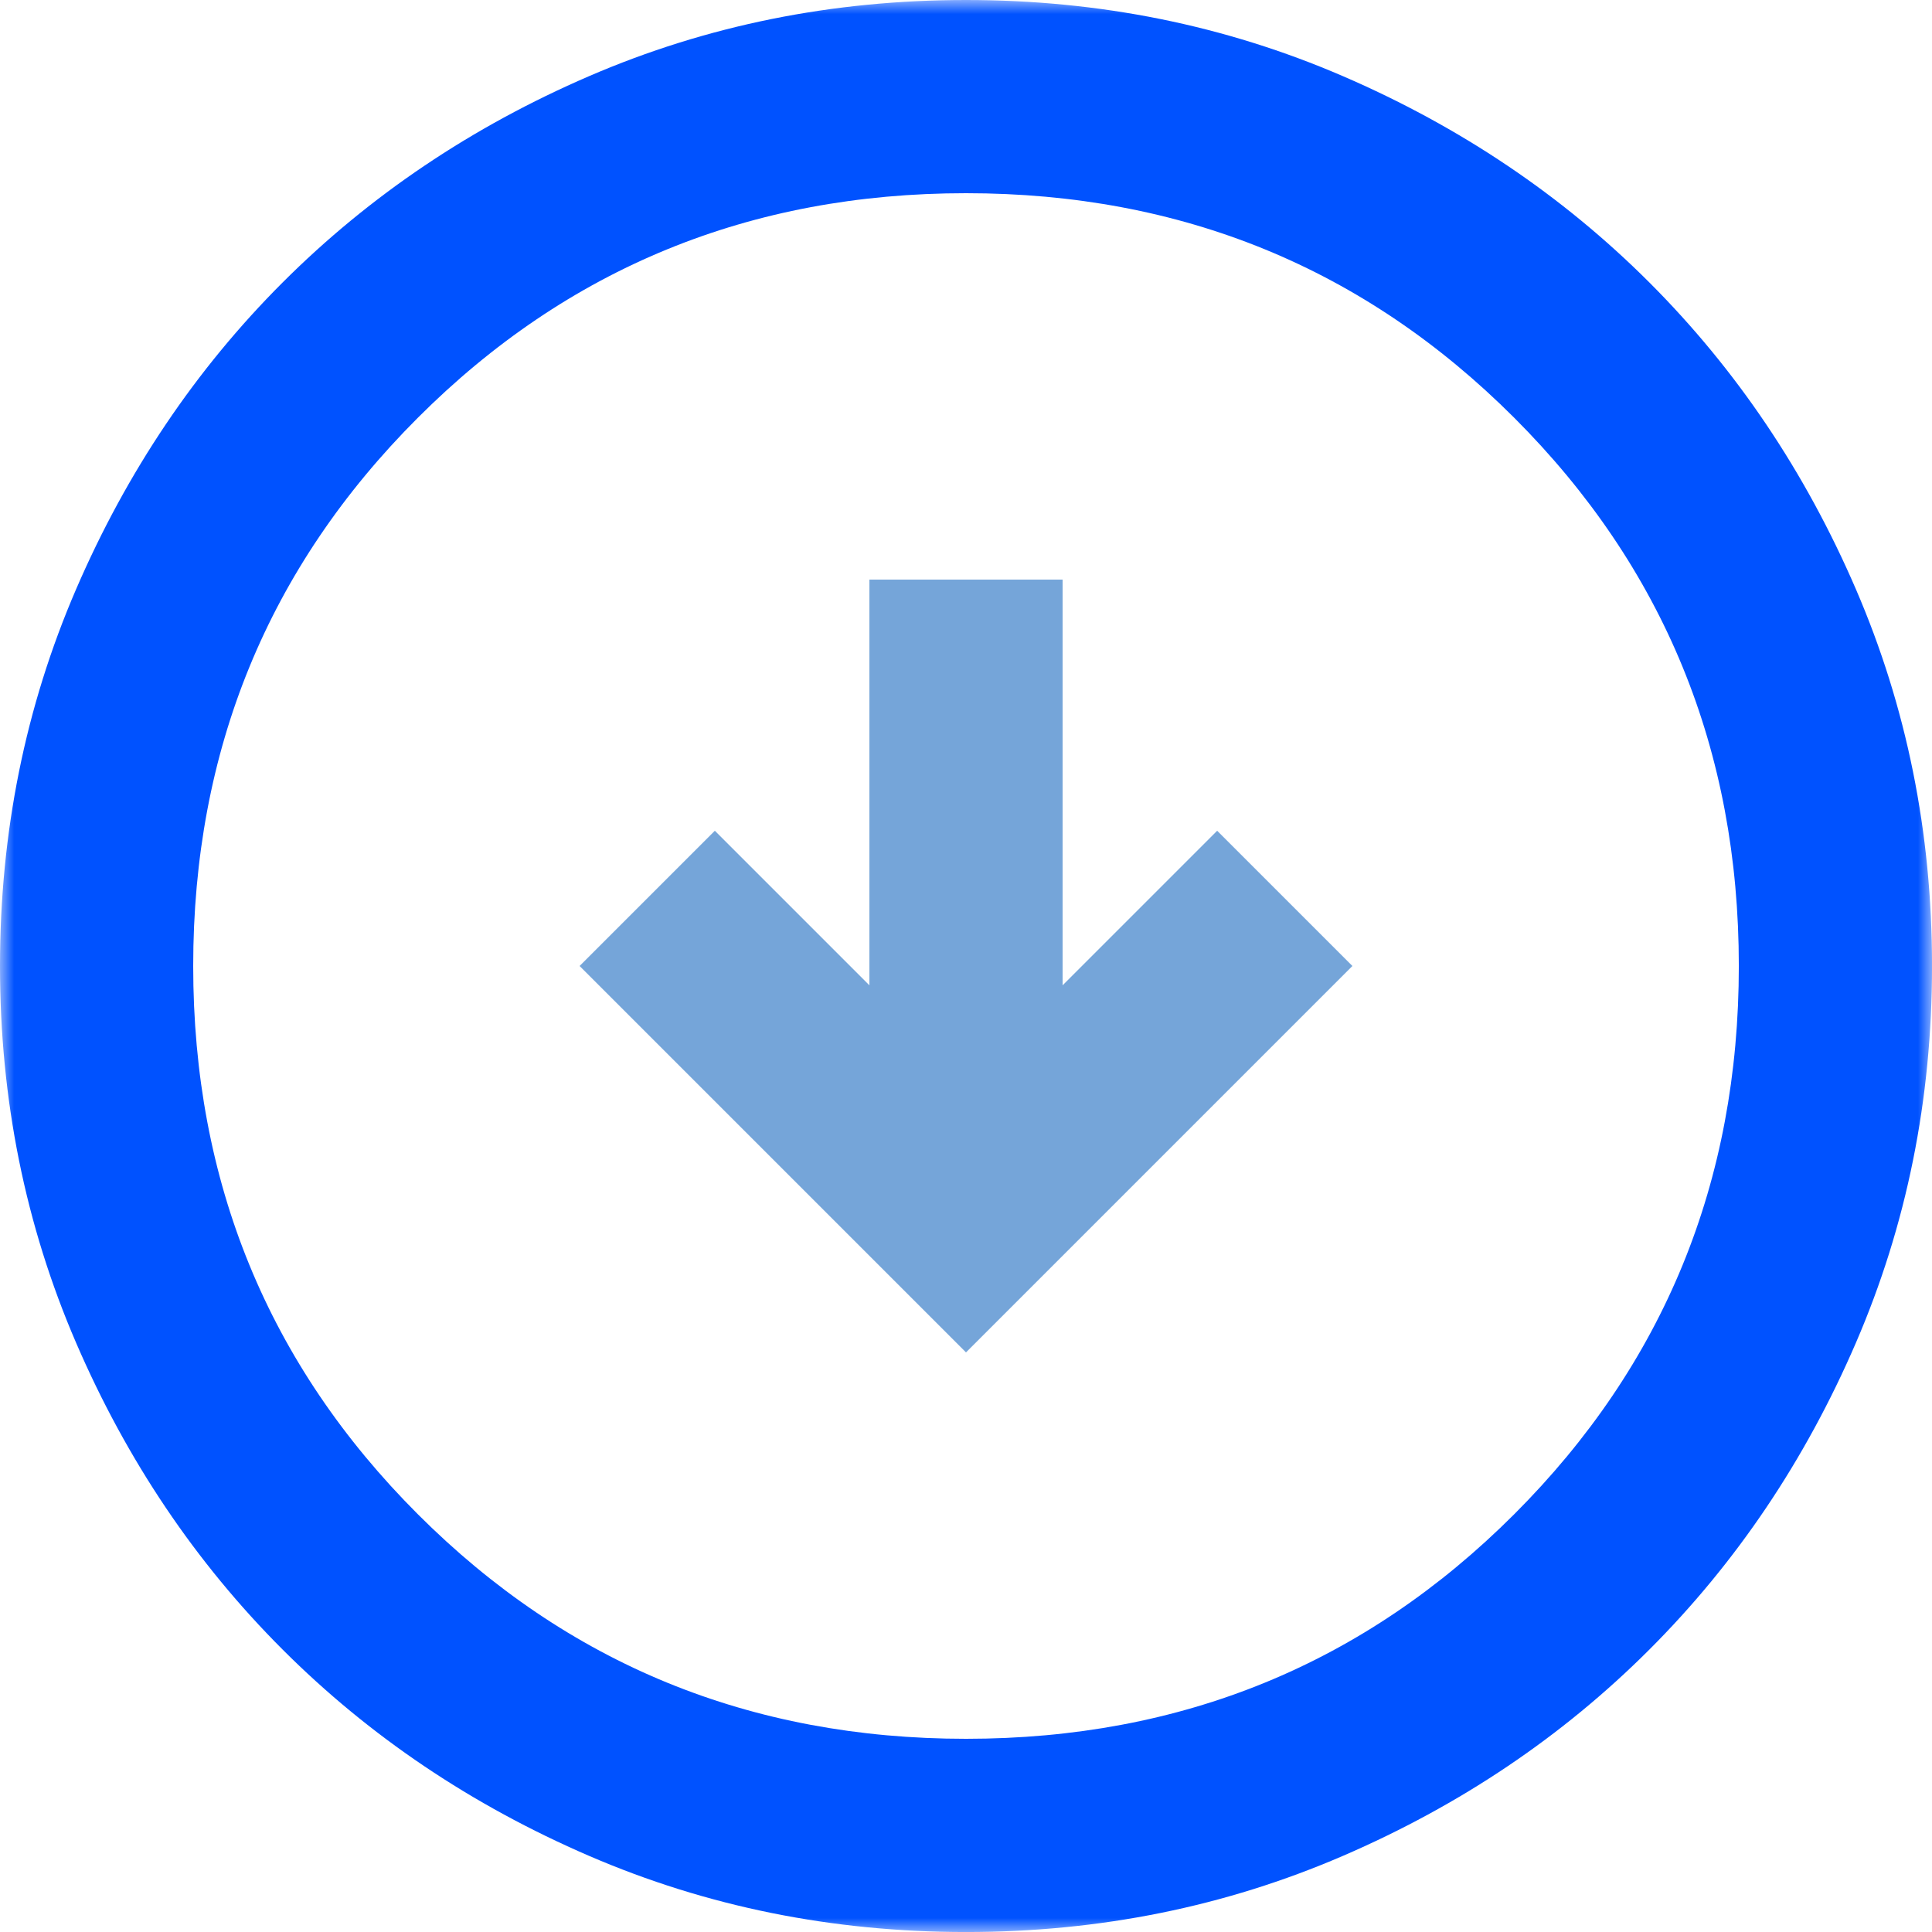 <svg width="69" height="69" viewBox="0 0 69 69" fill="none" xmlns="http://www.w3.org/2000/svg">
<g clip-path="url(#clip0_5_26)">
<path d="M20.7 34.5L34.5 48.3L48.3 34.5L43.47 29.67L37.95 35.19V20.7H31.05V35.19L25.53 29.67L20.7 34.5Z" fill="#75A5D9"/>
<mask id="mask0_5_26" style="mask-type:luminance" maskUnits="userSpaceOnUse" x="0" y="0" width="69" height="69">
<path d="M69 0H0V69H69V0Z" fill="white"/>
</mask>
<g mask="url(#mask0_5_26)">
<path d="M6.9 34.5C6.9 42.205 9.574 48.731 14.922 54.079C20.27 59.427 26.795 62.1 34.501 62.1C42.206 62.1 48.732 59.427 54.08 54.079C59.427 48.731 62.101 42.205 62.101 34.5C62.101 26.795 59.427 20.269 54.08 14.921C48.732 9.573 42.206 6.9 34.501 6.9C26.795 6.9 20.27 9.573 14.922 14.921C9.574 20.269 6.9 26.795 6.9 34.5ZM0 34.5C0 29.727 0.906 25.243 2.717 21.045C4.529 16.848 6.986 13.196 10.091 10.091C13.197 6.986 16.848 4.528 21.045 2.717C25.243 0.906 29.728 0 34.5 0C39.272 0 43.757 0.906 47.955 2.717C52.153 4.529 55.804 6.986 58.909 10.091C62.014 13.197 64.473 16.848 66.283 21.045C68.094 25.243 69.001 29.728 69.001 34.501C69.001 39.273 68.094 43.758 66.283 47.956C64.473 52.153 62.014 55.805 58.909 58.91C55.804 62.015 52.153 64.473 47.955 66.284C43.758 68.095 39.273 69.001 34.5 69.001C29.727 69.001 25.243 68.095 21.045 66.284C16.848 64.473 13.196 62.015 10.091 58.91C6.986 55.805 4.528 52.154 2.717 47.956C0.906 43.757 0 39.273 0 34.5Z" fill="#0052FF"/>
</g>
</g>
<defs>
<clipPath id="clip0_5_26">
<rect width="69" height="69" fill="white"/>
</clipPath>
</defs>
</svg>
